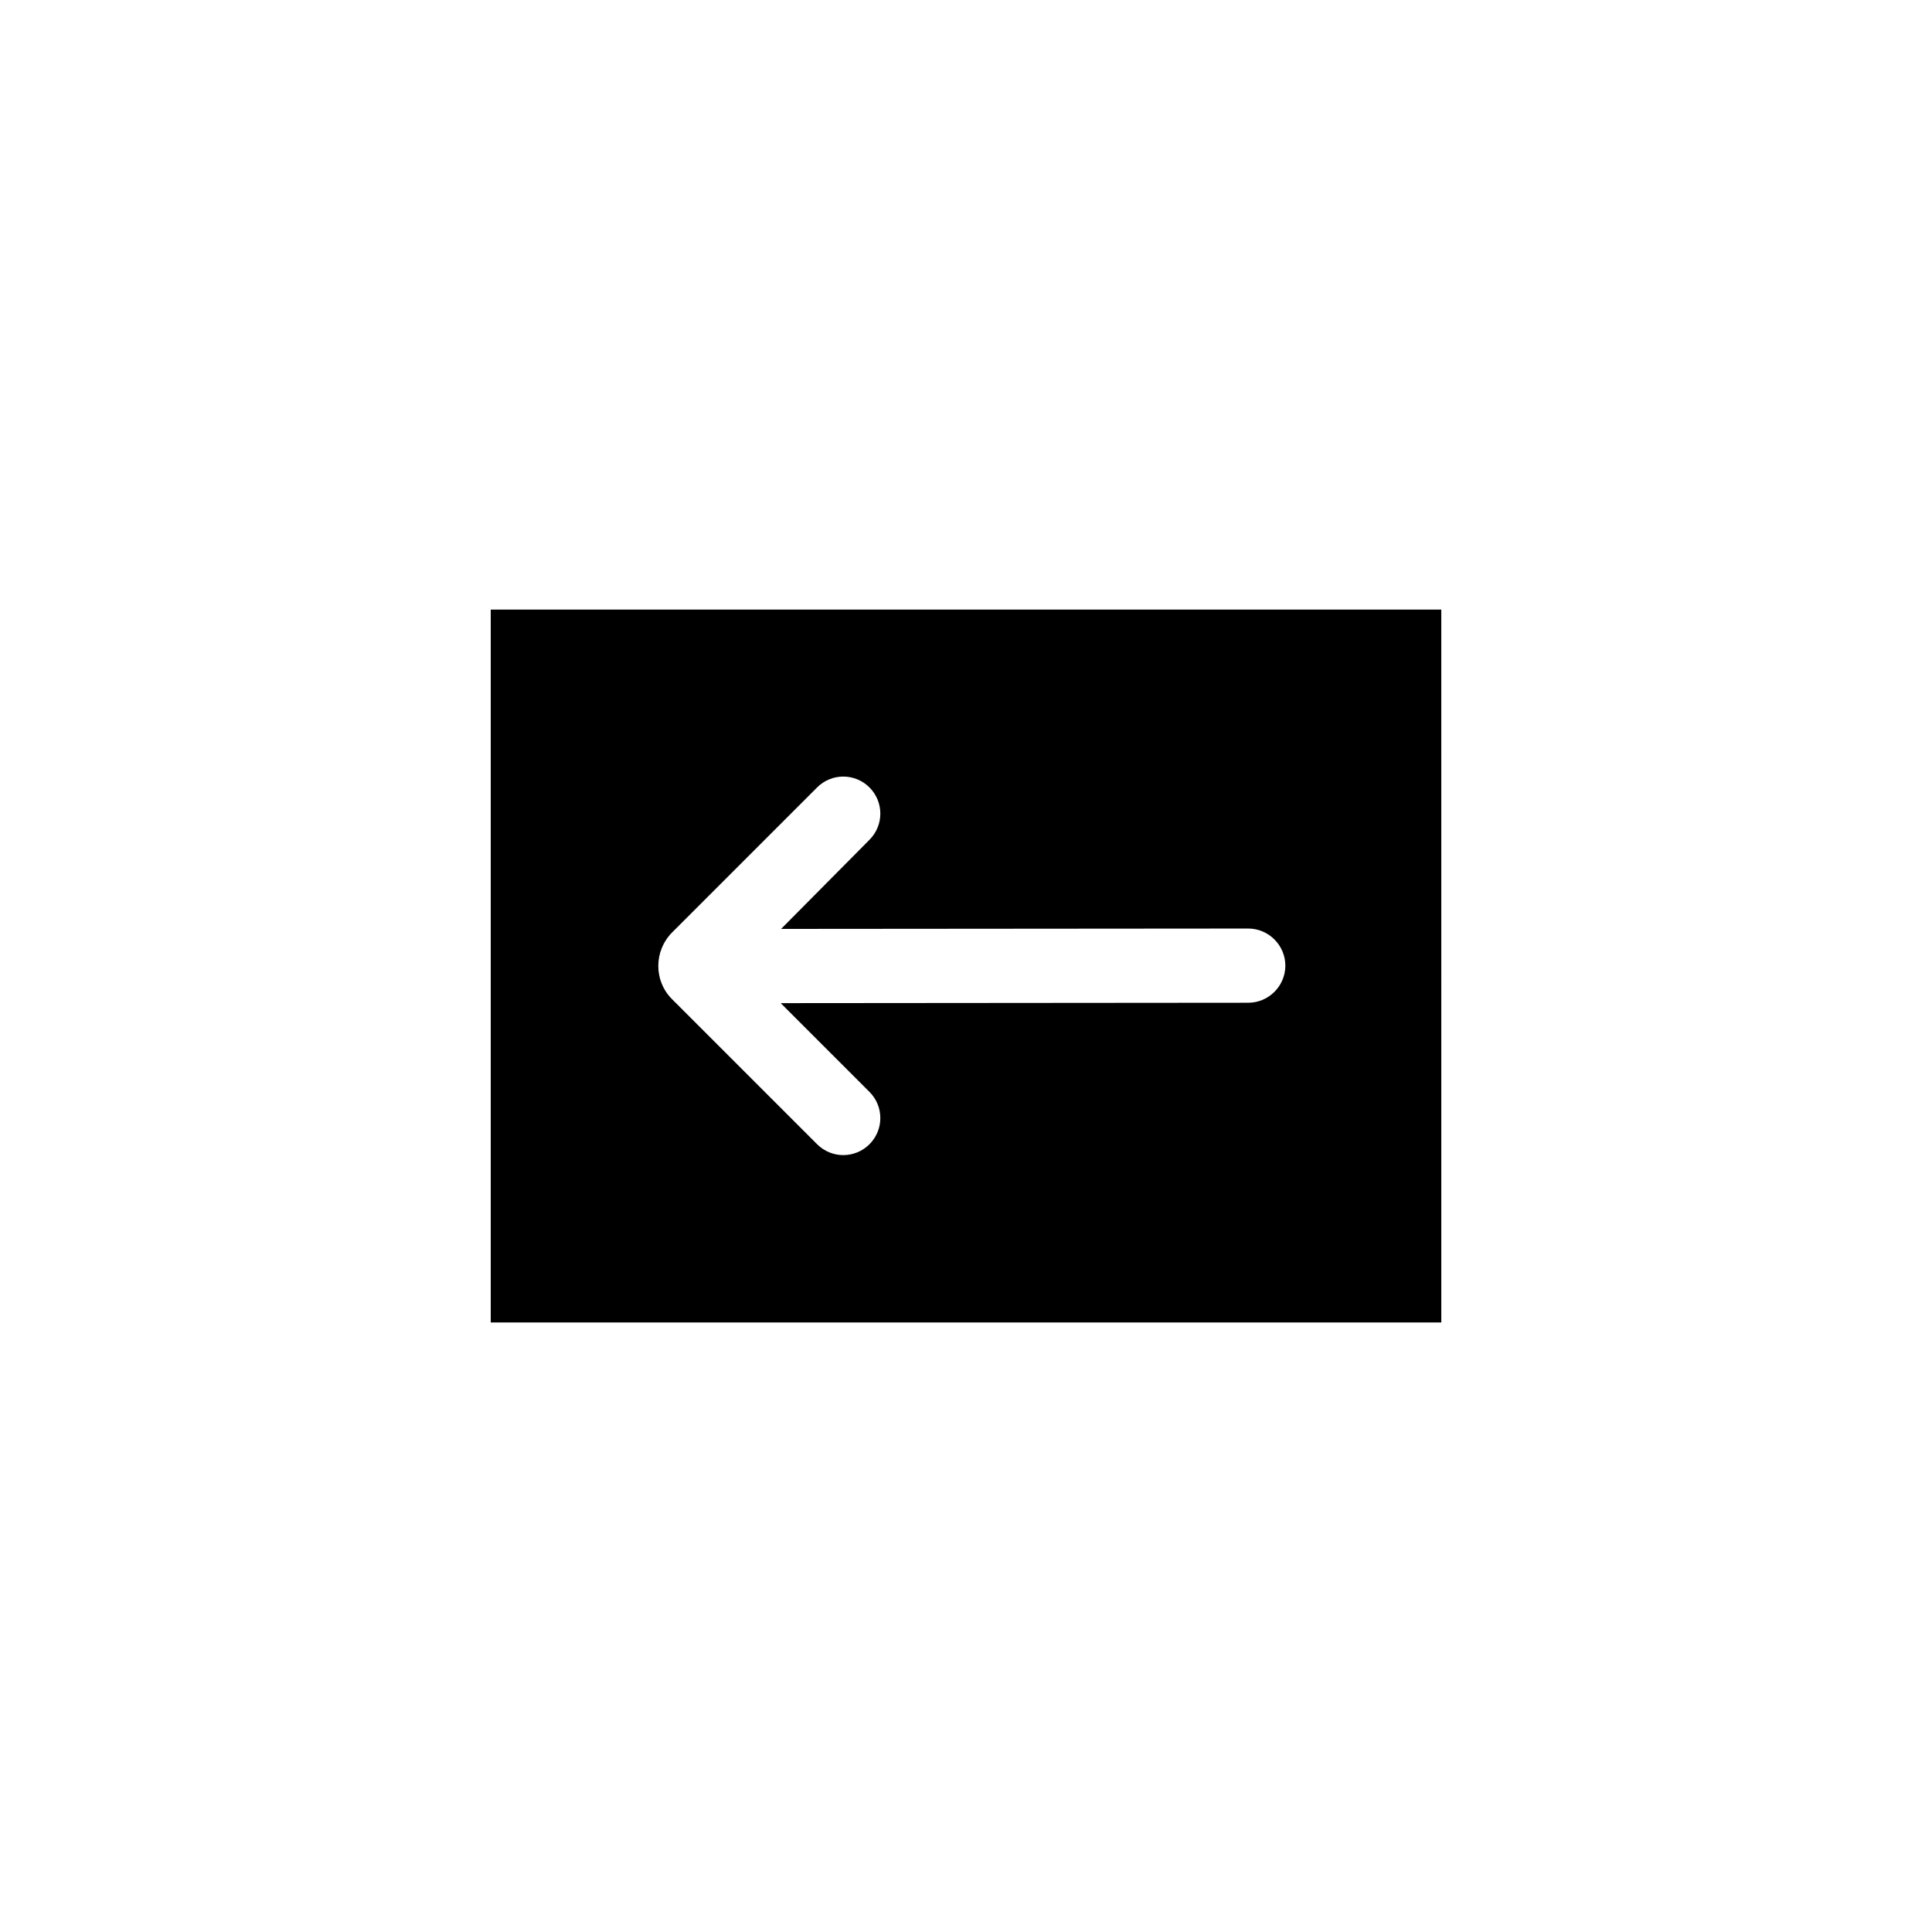 <?xml version="1.0" encoding="UTF-8"?>
<!-- The Best Svg Icon site in the world: iconSvg.co, Visit us! https://iconsvg.co -->
<svg fill="#000000" width="800px" height="800px" version="1.1" viewBox="144 144 512 512" xmlns="http://www.w3.org/2000/svg">
 <path d="m274.05 305.54v188.93h251.91l-0.004-188.93zm200.73 104.2-123.88 0.102 23.52 23.52c3.836 3.836 3.836 10.035 0 13.875-3.836 3.836-10.035 3.836-13.875 0l-38.473-38.473c-4.82-4.82-4.82-12.695 0-17.613l38.473-38.473c3.836-3.836 10.035-3.836 13.875 0 3.836 3.836 3.836 10.035 0 13.875l-23.418 23.617 123.79-0.098c5.41 0 9.84 4.43 9.84 9.84-0.008 5.402-4.434 9.828-9.848 9.828z"/>
</svg>